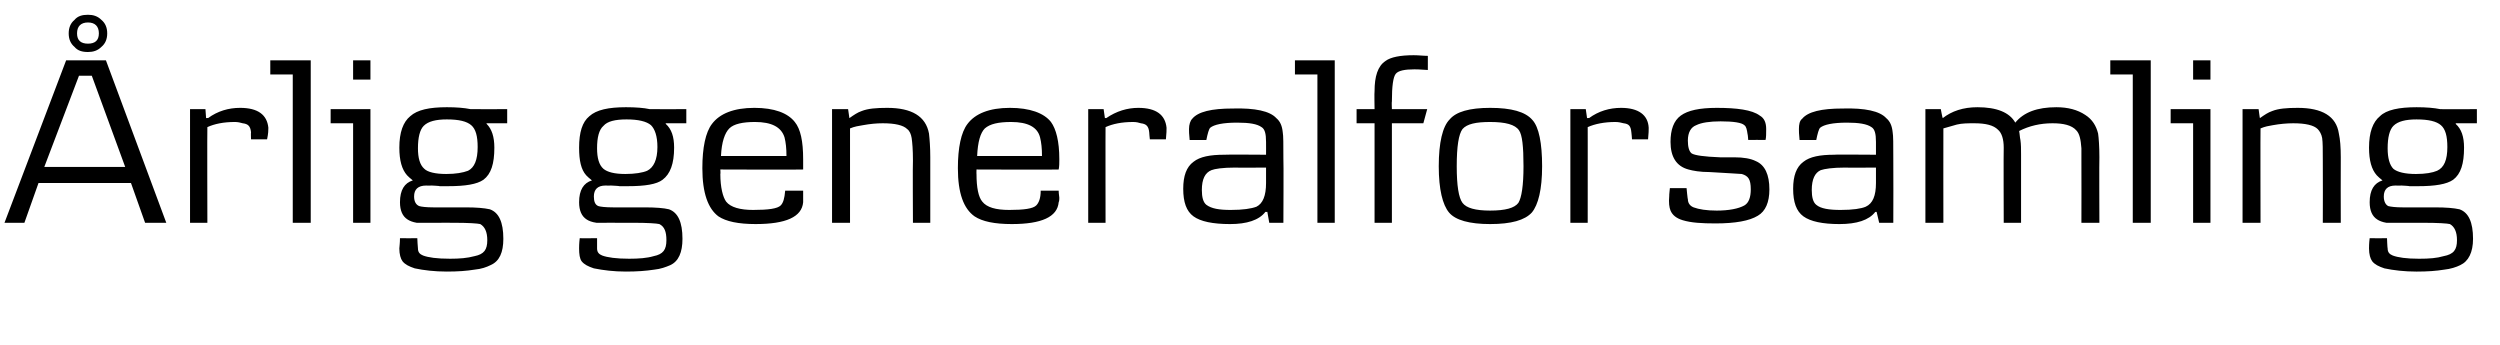 <svg height="53.8" viewBox="0 0 389.4 53.8" width="389.4" xmlns="http://www.w3.org/2000/svg"><path d="m25.9 34.7h-3.3l-2.2-6.2h-14.4l-2.2 6.2h-3.1l9.6-25.3h6.2zm-6.4-8.7-5.2-14.2h-2l-5.4 14.2zm-3.7-18.7c-.6.6-1.3.8-2.1.8-.9 0-1.6-.2-2.1-.8-.6-.5-.9-1.2-.9-2.1s.3-1.6.9-2.1c.5-.6 1.2-.8 2.1-.8.8 0 1.5.2 2.1.8.6.5.9 1.2.9 2.1s-.3 1.6-.9 2.1zm-2.1-3.8c-1.1 0-1.7.6-1.7 1.7s.6 1.6 1.7 1.6 1.7-.5 1.7-1.6-.6-1.7-1.7-1.7zm27.9 18.2h-2.5s-.04-1.1 0-1.1c-.1-1-.5-1.3-1.3-1.4-.3-.1-.8-.2-1.2-.2-1.8 0-3.2.3-4.3.8-.04-.04 0 14.9 0 14.9h-2.7v-17.7h2.4l.1 1.4s.31-.05.3 0c1.5-1.1 3.2-1.6 5-1.6 2.8 0 4.2 1.1 4.4 3.1 0 .3 0 .9-.2 1.8zm6.8 13h-2.8v-23.1h-3.5v-2.2h6.3zm9.3-22.3h-2.7v-3h2.7zm0 22.3h-2.7v-15.5h-3.5v-2.2h6.2zm21.3-15.5h-3.2s-.05.14 0 .1c.8.8 1.2 2 1.2 3.7 0 2.5-.5 4.1-1.7 5-1 .7-2.8 1-5.5 1-.1 0-.5 0-1.3 0 .03-.04-1.2-.1-1.2-.1s-.93.02-.9 0c-1.3 0-1.9.6-1.9 1.7 0 .8.3 1.3.8 1.5.3.1 1.1.2 2.2.2h2.5 2.5c1.7 0 2.9.1 3.8.3 1.4.5 2.1 2 2.1 4.6 0 2.1-.6 3.5-2 4.1-.6.3-1.4.6-2.5.7-1.2.2-2.6.3-4.3.3-1.9 0-3.6-.2-5-.5-.9-.3-1.5-.6-1.9-1.1-.3-.4-.5-1.1-.5-2 0-.2.1-.8.1-1.6.04.03 2.7 0 2.7 0s.07 1.58.1 1.6c0 .6.3.9.8 1.1.8.3 2.1.5 4.2.5 1.5 0 2.7-.1 3.8-.4 1.5-.3 2-1 2-2.5 0-1.3-.4-2.1-1.1-2.5-.4-.1-1.8-.2-4.2-.2.02-.01-2.4 0-2.4 0s-1.76-.01-1.8 0c-.8 0-1.3 0-1.5 0-.6-.1-1.1-.3-1.4-.5-.8-.5-1.2-1.4-1.2-2.7 0-1.9.7-3 2-3.4-.4-.3-.7-.6-.9-.8-.8-.9-1.2-2.3-1.2-4.3 0-2.4.6-4 1.7-4.9 1.1-1 3-1.4 5.7-1.4 1.5 0 2.7.1 3.7.3-.02.02 5.7 0 5.7 0zm-5.6.3c-.7-.6-1.9-.9-3.8-.9-1.7 0-2.9.3-3.6 1-.6.6-.9 1.8-.9 3.5 0 1.5.3 2.6 1 3.2.5.5 1.7.8 3.4.8 1.5 0 2.6-.2 3.4-.5 1-.5 1.5-1.7 1.5-3.7 0-1.7-.3-2.8-1-3.4zm33.5-.3h-3.2s-.02.14 0 .1c.9.8 1.3 2 1.3 3.7 0 2.5-.6 4.1-1.8 5-.9.7-2.7 1-5.4 1-.1 0-.5 0-1.3 0-.04-.04-1.3-.1-1.3-.1s-.9.02-.9 0c-1.2 0-1.8.6-1.8 1.7 0 .8.2 1.3.7 1.5.3.1 1.1.2 2.3.2h2.4 2.5c1.7 0 3 .1 3.8.3 1.4.5 2.1 2 2.1 4.6 0 2.1-.6 3.5-1.9 4.1-.7.3-1.5.6-2.5.7-1.3.2-2.7.3-4.4.3-1.9 0-3.5-.2-5-.5-.9-.3-1.5-.6-1.9-1.1-.3-.4-.4-1.1-.4-2 0-.2 0-.8.1-1.6-.03.03 2.7 0 2.7 0v1.6c0 .6.3.9.8 1.1.8.3 2.2.5 4.2.5 1.5 0 2.8-.1 3.8-.4 1.5-.3 2-1 2-2.5 0-1.3-.3-2.1-1.1-2.5-.4-.1-1.8-.2-4.1-.2-.05-.01-2.4 0-2.4 0s-1.83-.01-1.8 0c-.9 0-1.4 0-1.5 0-.7-.1-1.2-.3-1.5-.5-.8-.5-1.2-1.4-1.2-2.7 0-1.9.7-3 2-3.4-.4-.3-.7-.6-.9-.8-.8-.9-1.1-2.3-1.1-4.3 0-2.4.5-4 1.6-4.9 1.1-1 3-1.4 5.7-1.4 1.5 0 2.8.1 3.7.3.01.02 5.7 0 5.7 0zm-5.5.3c-.7-.6-2-.9-3.8-.9s-3 .3-3.6 1c-.7.6-1 1.8-1 3.5 0 1.5.3 2.6 1 3.2.6.5 1.7.8 3.4.8 1.5 0 2.7-.2 3.4-.5 1-.5 1.6-1.7 1.6-3.7 0-1.7-.4-2.8-1-3.4zm23.7 6.9c-.01.05-12.9 0-12.9 0s.05.73 0 .7c0 2.1.4 3.6.9 4.3.7.9 2.2 1.3 4.2 1.3 2.4 0 3.8-.2 4.3-.7.4-.4.6-1.1.7-2.3h2.8v1.1.7c-.2 2.3-2.7 3.4-7.4 3.4-2.7 0-4.6-.4-5.8-1.2-1.6-1.2-2.5-3.6-2.5-7.5 0-3.2.5-5.6 1.5-6.9 1.2-1.6 3.4-2.5 6.6-2.5 3.1 0 5.2.8 6.3 2.2.9 1.1 1.3 3 1.3 5.8zm-2.6-2.1c0-1.2-.1-2.1-.3-2.9-.5-1.6-2-2.4-4.6-2.4-1.9 0-3.3.3-4 1s-1.2 2.1-1.3 4.3zm22.4 10.4h-2.7s-.05-9.66 0-9.7c0-1.7-.1-2.8-.2-3.5-.1-.6-.3-1.1-.7-1.4-.6-.6-1.9-.9-3.8-.9-1 0-2 .1-3.1.3-.6.1-1.3.2-2 .5-.01-.01 0 14.7 0 14.7h-2.8v-17.7h2.5s.21 1.43.2 1.4c.7-.5 1.3-.9 1.9-1.1 1-.4 2.3-.5 4-.5 3.8 0 6 1.3 6.5 4 .1.9.2 2.1.2 3.7-.01.05 0 10.2 0 10.2zm20-8.3c.02.05-12.8 0-12.8 0s-.02.73 0 .7c0 2.1.3 3.6.9 4.3.7.9 2.1 1.3 4.2 1.3 2.3 0 3.7-.2 4.2-.7.4-.4.7-1.1.7-2.3h2.8c0 .5.1.9.1 1.1s0 .5-.1.7c-.2 2.3-2.7 3.4-7.3 3.4-2.7 0-4.6-.4-5.8-1.2-1.7-1.2-2.6-3.6-2.6-7.5 0-3.2.5-5.6 1.5-6.9 1.2-1.6 3.4-2.5 6.6-2.5 3.1 0 5.3.8 6.4 2.2.8 1.1 1.3 3 1.3 5.8 0 .6 0 1.1-.1 1.6zm-2.6-2.1c0-1.2-.1-2.1-.3-2.9-.4-1.6-1.9-2.4-4.5-2.4-2 0-3.3.3-4.1 1-.7.7-1.1 2.1-1.2 4.3zm19.3-2.6c-.04 0-2.5 0-2.5 0s-.12-1.1-.1-1.1c-.1-1-.5-1.3-1.3-1.4-.3-.1-.7-.2-1.2-.2-1.8 0-3.2.3-4.3.8-.02-.04 0 14.9 0 14.9h-2.7v-17.7h2.4l.2 1.4s.23-.05.2 0c1.6-1.1 3.3-1.6 5-1.6 2.8 0 4.2 1.1 4.4 3.1 0 .3 0 .9-.1 1.8zm18.3 13h-2.2l-.3-1.7s-.3.02-.3 0c-1 1.3-2.9 1.9-5.5 1.9-2.7 0-4.6-.4-5.7-1.2s-1.6-2.2-1.6-4.3c0-2 .5-3.4 1.6-4.2 1-.8 2.6-1.1 4.8-1.1-.02-.05 6.5 0 6.5 0s.01-2.02 0-2c0-1.3-.2-2-.7-2.3-.7-.5-1.9-.7-3.8-.7-2.2 0-3.6.3-4.2.8-.2.2-.4.9-.6 1.9h-2.6c-.1-.9-.1-1.4-.1-1.7 0-.7.2-1.3.5-1.6.9-1.1 3-1.6 6.3-1.6 3.5-.1 5.8.4 6.8 1.5.6.5.9 1.2 1 2.2.1.5.1 1.9.1 4.1.05.04 0 10 0 10zm-2.7-8.6s-4.77.04-4.8 0c-2 0-3.2.2-3.7.4-1 .4-1.5 1.4-1.5 3.1 0 1.1.2 1.9.7 2.3.8.6 2 .8 3.8.8 1.9 0 3.2-.2 4-.5 1-.5 1.5-1.7 1.5-3.7.01 0 0-2.4 0-2.4zm10.7 8.6h-2.7v-23.1h-3.5v-2.2h6.2zm14.5-23.8c-1.2-.1-2-.1-2.1-.1-1.5 0-2.5.2-2.9.7s-.6 1.9-.6 4.3c-.05.01 0 1.2 0 1.2h5.5l-.6 2.2h-4.9v15.5h-2.7v-15.5h-2.8v-2.2h2.8s-.05-2.75 0-2.8c0-2.3.5-3.9 1.7-4.7.8-.6 2.3-.9 4.4-.9.8 0 1.5.1 2.2.1zm16.2 22.2c-1.1 1.2-3.2 1.8-6.5 1.8-3.2 0-5.4-.6-6.4-1.8s-1.6-3.6-1.6-7.2c0-3.7.6-6.2 1.7-7.3 1-1.2 3.1-1.8 6.3-1.8 3.3 0 5.5.6 6.6 1.9 1 1.1 1.5 3.6 1.5 7.2s-.6 6-1.6 7.2zm-2-12.8c-.6-.9-2.1-1.3-4.5-1.3-2.2 0-3.6.3-4.3 1.1-.6.8-.9 2.7-.9 5.8 0 3 .3 4.9.9 5.7s2 1.2 4.3 1.2c2.4 0 3.8-.4 4.4-1.2.5-.8.8-2.7.8-5.7 0-3.1-.2-4.9-.7-5.6zm20.1 1.4h-2.5s-.08-1.1-.1-1.1c-.1-1-.4-1.3-1.2-1.4-.4-.1-.8-.2-1.3-.2-1.7 0-3.2.3-4.3.8.01-.04 0 14.9 0 14.9h-2.7v-17.7h2.4l.2 1.4s.27-.05.3 0c1.5-1.1 3.2-1.6 5-1.6 2.7 0 4.2 1.1 4.3 3.1 0 .3 0 .9-.1 1.8zm17.1 11.9c-1.3.8-3.5 1.2-6.6 1.2-2.1 0-3.8-.1-5.1-.5-1-.3-1.6-.8-1.9-1.5-.2-.5-.3-1.2-.2-2.3-.03.01.1-1.2.1-1.2h2.6s.16 1.75.2 1.7c0 .7.4 1.1.9 1.3.8.3 2 .5 3.6.5 1.9 0 3.4-.3 4.3-.8.7-.4 1-1.3 1-2.5 0-1.6-.4-2.1-1.4-2.4-.5 0-1.1-.1-1.6-.1 0 0-3.4-.2-3.4-.2-1.5 0-2.6-.2-3.3-.4-1.9-.5-2.8-2-2.8-4.3 0-1.9.5-3.3 1.6-4.1s2.9-1.2 5.6-1.2c3.1 0 5.5.3 6.7 1.2.7.4 1 1.1 1 2.1 0 .7 0 1.3-.1 1.7-.02-.03-2.7 0-2.7 0s-.06-.9-.1-.9c-.1-.7-.2-1.2-.5-1.4-.4-.4-1.7-.6-3.7-.6-1.7 0-3 .2-3.8.6-.8.3-1.3 1.1-1.3 2.4 0 1 .2 1.7.6 2 .5.3 1.9.5 4.4.6h2.2c1.5 0 2.6.2 3.4.6 1.4.6 2.1 2.1 2.1 4.4 0 2-.6 3.4-1.8 4.1zm21.1 1.1h-2.2l-.4-1.7s-.22.02-.2 0c-1 1.3-2.9 1.9-5.6 1.9-2.6 0-4.5-.4-5.6-1.2s-1.6-2.2-1.6-4.3c0-2 .5-3.4 1.6-4.2 1-.8 2.6-1.1 4.8-1.1-.04-.05 6.5 0 6.5 0v-2c0-1.3-.2-2-.7-2.3-.7-.5-2-.7-3.8-.7-2.2 0-3.6.3-4.2.8-.2.2-.4.9-.6 1.9h-2.6c-.1-.9-.1-1.4-.1-1.7 0-.7.1-1.3.5-1.6.9-1.1 3-1.6 6.3-1.6 3.5-.1 5.8.4 6.8 1.5.6.5.9 1.2 1 2.2.1.5.1 1.9.1 4.1.03.04 0 10 0 10zm-2.7-8.6s-4.79.04-4.8 0c-2 0-3.2.2-3.8.4-.9.4-1.4 1.4-1.4 3.1 0 1.1.2 1.9.7 2.3.7.6 2 .8 3.8.8 1.9 0 3.2-.2 3.9-.5 1.1-.5 1.6-1.7 1.6-3.7zm34.8 8.6h-2.8s.02-9.7 0-9.7c0 .3 0-.3 0-1.9-.1-1.4-.3-2.3-.8-2.8-.7-.8-2-1.1-3.7-1.1-1.9 0-3.6.4-5.2 1.2.1.5.1 1 .2 1.4.1.7.1 1.4.1 2.3 0-.01 0 10.6 0 10.6h-2.7s-.04-11.67 0-11.7c0-1.3-.3-2.3-.9-2.8-.7-.7-1.9-1-3.7-1-.9 0-1.9 0-2.7.2-.4.1-1.1.3-2.1.6-.02.03 0 14.7 0 14.7h-2.8v-17.7h2.4s.26 1.43.3 1.4c1.4-1.1 3.2-1.7 5.4-1.7 3 0 5 .8 5.9 2.4 1.3-1.6 3.4-2.4 6.4-2.4 1.8 0 3.3.4 4.5 1.2 1.1.7 1.7 1.7 2 2.9.1.7.2 2 .2 3.7-.04.05 0 10.2 0 10.2zm8 0h-2.8v-23.1h-3.5v-2.2h6.3zm9.3-22.3h-2.7v-3h2.7zm0 22.3h-2.7v-15.5h-3.5v-2.2h6.2zm20.3 0h-2.8s.03-9.66 0-9.7c0-1.7 0-2.8-.1-3.5-.1-.6-.4-1.1-.7-1.4-.6-.6-1.9-.9-3.8-.9-1 0-2.1.1-3.2.3-.6.1-1.2.2-1.9.5-.03-.01 0 14.7 0 14.7h-2.8v-17.7h2.5s.19 1.43.2 1.4c.7-.5 1.3-.9 1.9-1.1 1-.4 2.3-.5 4-.5 3.8 0 6 1.3 6.4 4 .2.9.3 2.1.3 3.7-.03.05 0 10.2 0 10.2zm21.2-15.5h-3.3s.04.14 0 .1c.9.8 1.3 2 1.3 3.7 0 2.5-.5 4.1-1.7 5-1 .7-2.8 1-5.5 1-.1 0-.5 0-1.3 0 .02-.04-1.2-.1-1.2-.1s-.95.02-1 0c-1.2 0-1.8.6-1.8 1.7 0 .8.3 1.3.7 1.5.4.1 1.1.2 2.3.2h2.5 2.5c1.7 0 2.9.1 3.8.3 1.4.5 2.1 2 2.1 4.6 0 2.1-.7 3.5-2 4.1-.6.3-1.5.6-2.5.7-1.2.2-2.6.3-4.3.3-1.9 0-3.6-.2-5-.5-.9-.3-1.5-.6-1.9-1.1-.3-.4-.5-1.1-.5-2 0-.2 0-.8.1-1.6.02.03 2.7 0 2.7 0s.06 1.58.1 1.6c0 .6.3.9.8 1.1.8.3 2.1.5 4.1.5 1.6 0 2.8-.1 3.8-.4 1.6-.3 2.1-1 2.1-2.5 0-1.3-.4-2.1-1.1-2.5-.4-.1-1.8-.2-4.2-.2.01-.01-2.4 0-2.4 0s-1.77-.01-1.8 0c-.8 0-1.3 0-1.5 0-.6-.1-1.1-.3-1.4-.5-.8-.5-1.2-1.4-1.2-2.7 0-1.9.7-3 2-3.4-.4-.3-.7-.6-.9-.8-.8-.9-1.2-2.3-1.2-4.3 0-2.4.6-4 1.7-4.9 1-1 3-1.4 5.7-1.4 1.5 0 2.7.1 3.7.3-.03.02 5.7 0 5.7 0zm-5.6.3c-.7-.6-1.9-.9-3.8-.9-1.7 0-2.9.3-3.6 1-.6.6-.9 1.8-.9 3.5 0 1.5.3 2.6.9 3.2.6.5 1.8.8 3.5.8 1.5 0 2.6-.2 3.3-.5 1.1-.5 1.6-1.7 1.6-3.7 0-1.7-.3-2.8-1-3.4z"/></svg>
